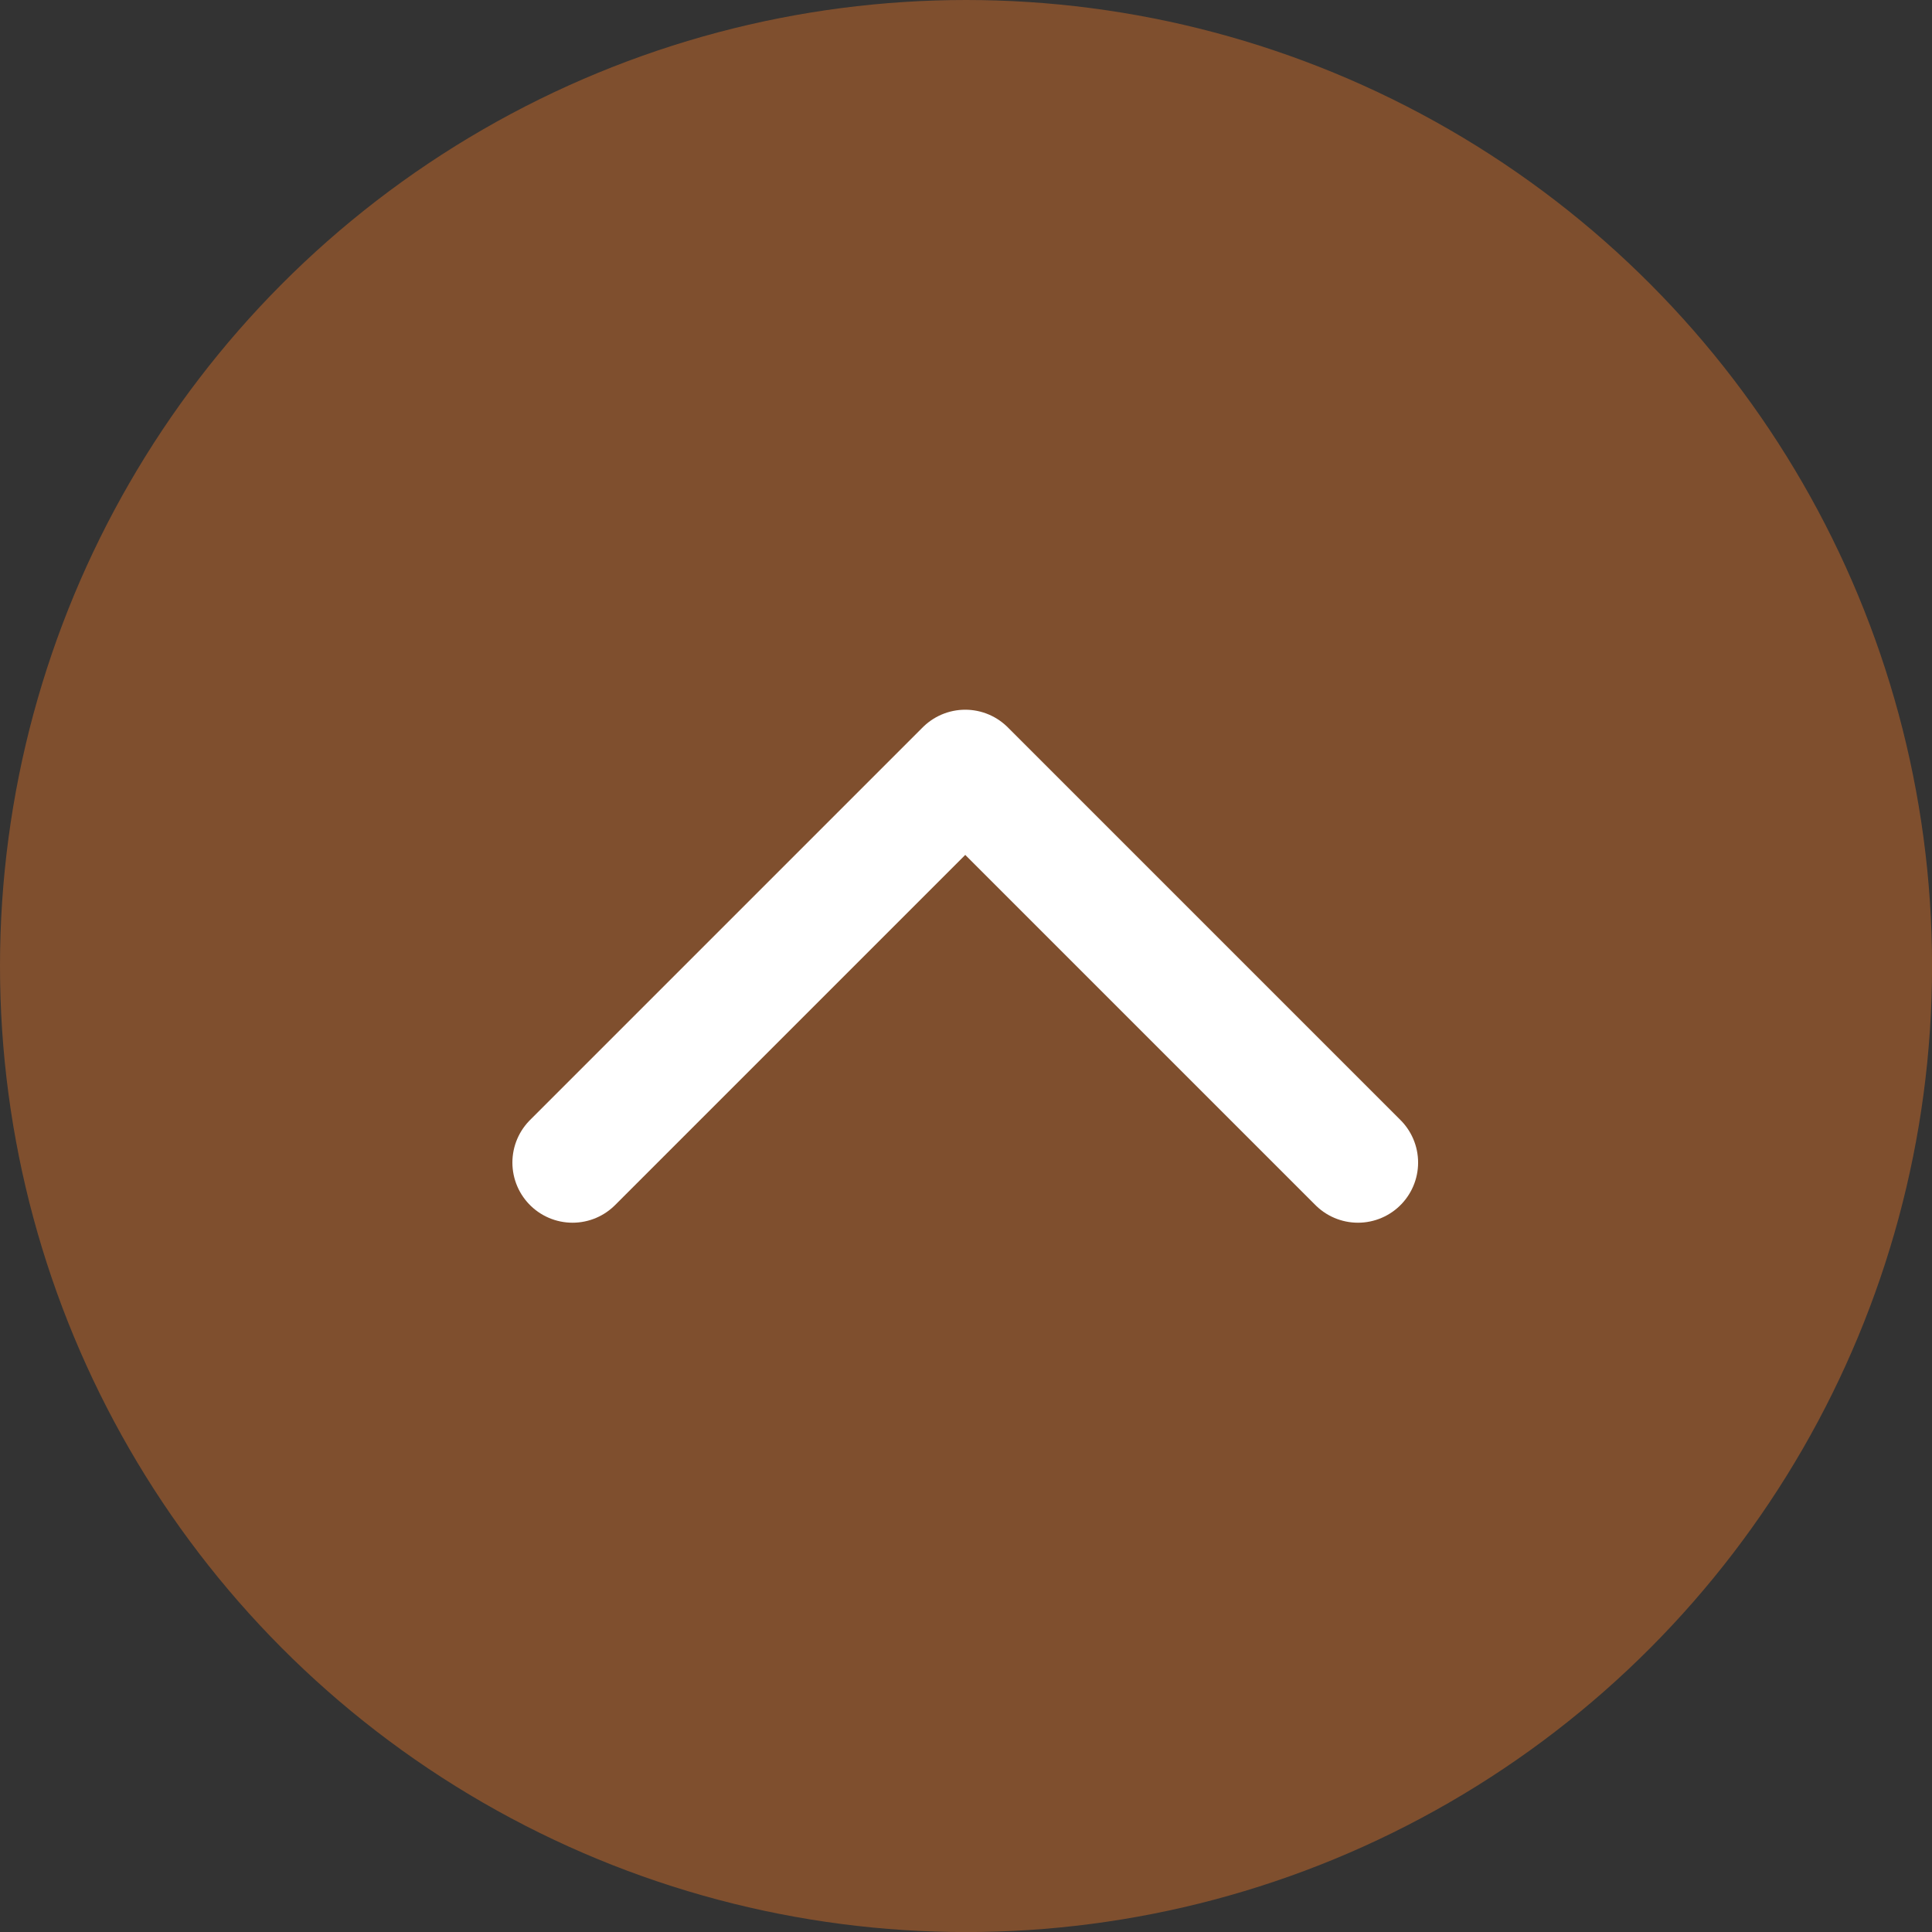 <svg xmlns="http://www.w3.org/2000/svg" width="32.125" height="32.125" viewBox="0 0 32.125 32.125">
  <rect x="0" y="0" width="32.125" height="32.125" fill="#333333" stroke="none"/>
  <g id="グループ_6217" data-name="グループ 6217" transform="translate(-0.311 0.226)">
    <circle id="楕円形_1" data-name="楕円形 1" cx="16.063" cy="16.063" r="16.063" transform="translate(0.311 -0.226)" fill="#7F4F2E"/>
    <path id="パス_13426" data-name="パス 13426" d="M0,0,6.53,6.53,13.06,0" transform="translate(22.891 19.105) rotate(180)" fill="none" stroke="#fff" stroke-linecap="round" stroke-linejoin="round" stroke-width="2"/>
  </g>
</svg>